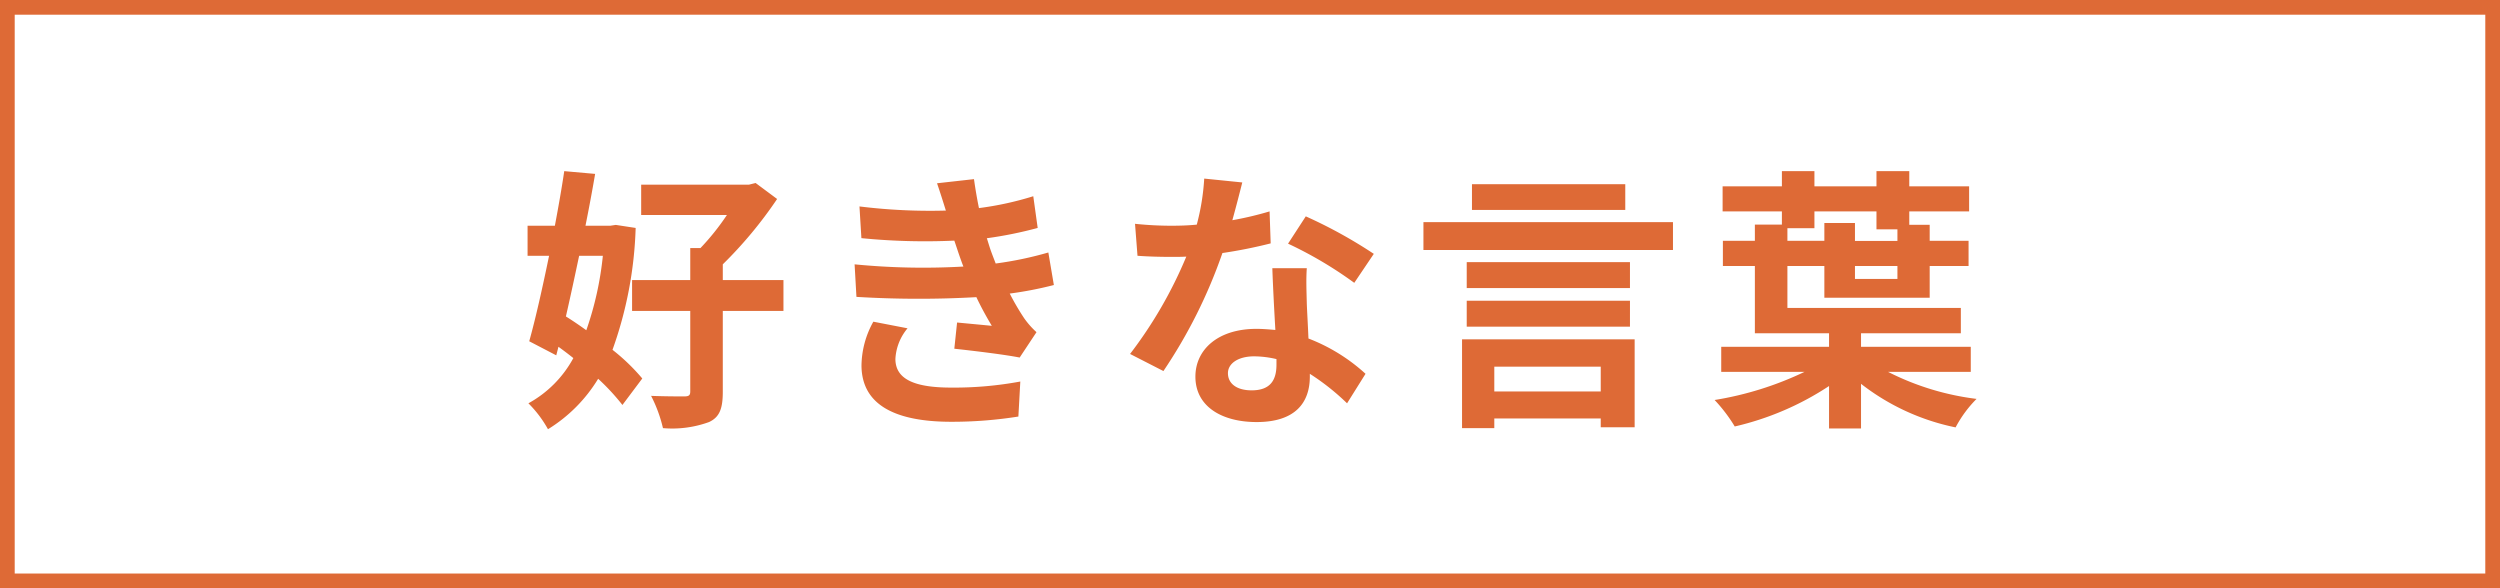 <svg xmlns="http://www.w3.org/2000/svg" width="136" height="32" viewBox="0 0 136 32">
  <g id="title-word" transform="translate(-667 -4357)">
    <g id="長方形_1456" data-name="長方形 1456" transform="translate(667 4357)" fill="none" stroke="#de6a36" stroke-width="0.8">
      <rect width="136" height="32" stroke="none"/>
      <rect x="0.4" y="0.4" width="135.2" height="31.2" fill="none"/>
    </g>
    <path id="パス_2981" data-name="パス 2981" d="M-35.205-8.085a17.556,17.556,0,0,1-.9,4.05c-.375-.27-.75-.525-1.11-.75.24-1.05.48-2.16.72-3.3Zm.705-1.68-.3.045h-1.35c.195-.975.375-1.935.525-2.82l-1.68-.15c-.135.915-.315,1.935-.51,2.97H-39.3v1.635h1.17c-.36,1.74-.735,3.42-1.08,4.65l1.47.765.12-.465c.27.195.54.4.81.615A6.125,6.125,0,0,1-39.255-.06,6.223,6.223,0,0,1-38.19,1.35a8.237,8.237,0,0,0,2.73-2.745A12.038,12.038,0,0,1-34.14.03l1.08-1.44a10.87,10.87,0,0,0-1.62-1.56A21.506,21.506,0,0,0-33.42-9.6Zm9.12,3h-3.3V-7.62a22.951,22.951,0,0,0,2.955-3.555l-1.17-.87-.36.09H-33.12v1.65h4.665a13.286,13.286,0,0,1-1.44,1.8h-.555v1.74h-3.165v1.68h3.165v4.38c0,.21-.075.27-.33.27s-1.035,0-1.8-.03a7.55,7.55,0,0,1,.645,1.755A5.842,5.842,0,0,0-29.43.96c.585-.27.75-.75.75-1.65V-5.085h3.3Zm3.87-.855.1,1.77a55.784,55.784,0,0,0,6.525.015c.24.51.525,1.035.84,1.56-.45-.045-1.26-.12-1.89-.18l-.15,1.425c1.095.12,2.715.315,3.555.48l.915-1.38a4.572,4.572,0,0,1-.675-.765,13.651,13.651,0,0,1-.78-1.335,20.1,20.1,0,0,0,2.4-.465l-.3-1.77a19.365,19.365,0,0,1-2.865.6c-.09-.24-.18-.465-.255-.675s-.15-.465-.225-.7A21.867,21.867,0,0,0-11.55-9.6l-.24-1.725a17.24,17.24,0,0,1-2.955.645q-.157-.765-.27-1.575l-2.01.225c.18.525.33,1.005.48,1.485a31.2,31.2,0,0,1-4.7-.225l.105,1.725a35.071,35.071,0,0,0,5.055.135c.09.255.18.54.3.885.06.165.12.345.195.525A38.438,38.438,0,0,1-21.51-7.62Zm2.88,3.48-1.86-.36a4.981,4.981,0,0,0-.645,2.415c.03,2.145,1.89,3.03,4.89,3.03A23.039,23.039,0,0,0-12.6.66l.105-1.905a19.742,19.742,0,0,1-3.765.33c-1.98,0-3.03-.45-3.03-1.56A2.815,2.815,0,0,1-18.63-4.14ZM-.42-12.075l-2.07-.21A12.614,12.614,0,0,1-2.895-9.78c-.465.045-.915.06-1.365.06a18.95,18.95,0,0,1-1.995-.105l.135,1.74c.645.045,1.26.06,1.875.06.255,0,.51,0,.78-.015a23.633,23.633,0,0,1-3.06,5.295l1.815.93A27.639,27.639,0,0,0-1.5-8.235,26.022,26.022,0,0,0,1.125-8.76l-.06-1.74a18.389,18.389,0,0,1-2.025.48C-.735-10.83-.54-11.6-.42-12.075ZM-1.2-1.7c0-.525.555-.915,1.425-.915a5.389,5.389,0,0,1,1.215.15v.3c0,.825-.315,1.4-1.35,1.4C-.735-.765-1.2-1.14-1.2-1.7ZM3.09-7.41H1.215c.03.915.1,2.25.165,3.36C1.035-4.08.705-4.11.345-4.11c-2.085,0-3.315,1.125-3.315,2.6C-2.97.135-1.5.96.36.96,2.49.96,3.255-.12,3.255-1.515v-.15A12.716,12.716,0,0,1,5.28-.06L6.285-1.665A9.809,9.809,0,0,0,3.18-3.585c-.03-.75-.075-1.47-.09-1.905C3.075-6.15,3.045-6.78,3.09-7.41Zm2.58.8L6.735-8.19a25.838,25.838,0,0,0-3.7-2.04L2.07-8.745A21.649,21.649,0,0,1,5.67-6.615Zm14.745-5.37h-8.34v1.4h8.34ZM19.08-2.055v1.35H13.29v-1.35ZM11.535,1.29H13.29V.765h5.79v.48h1.845V-3.54h-9.39Zm.255-5.52h8.88V-5.64H11.79Zm8.88-3.51H11.79v1.41h8.88ZM9.435-9.915V-8.4H23.01V-9.915Zm19.8.33h1.47V-10.5H34.08v.975h1.14v.63H32.91V-9.87H31.245V-8.9h-2.01Zm5.985,2.76H32.91V-7.53h2.31ZM39.21-1.77V-3.135H33.24V-3.87h5.43V-5.25H29.235V-7.53h2.01v1.725h5.73V-7.53H39.09V-8.9H36.975v-.87h-1.11V-10.5H39.12v-1.365H35.865v-.825H34.08v.825H30.705v-.825h-1.77v.825H25.71V-10.5h3.225v.72h-1.47V-8.9h-1.74V-7.53h1.74v3.66H31.5v.735H25.635V-1.77h4.53a17.951,17.951,0,0,1-4.89,1.53A8.482,8.482,0,0,1,26.37,1.2,15.731,15.731,0,0,0,31.5-1v2.31h1.74v-2.43a12.4,12.4,0,0,0,5.145,2.37A6.438,6.438,0,0,1,39.525-.3,14.521,14.521,0,0,1,34.71-1.77Z" transform="translate(735 4379)" fill="#de6a36"/>
  </g>
</svg>
